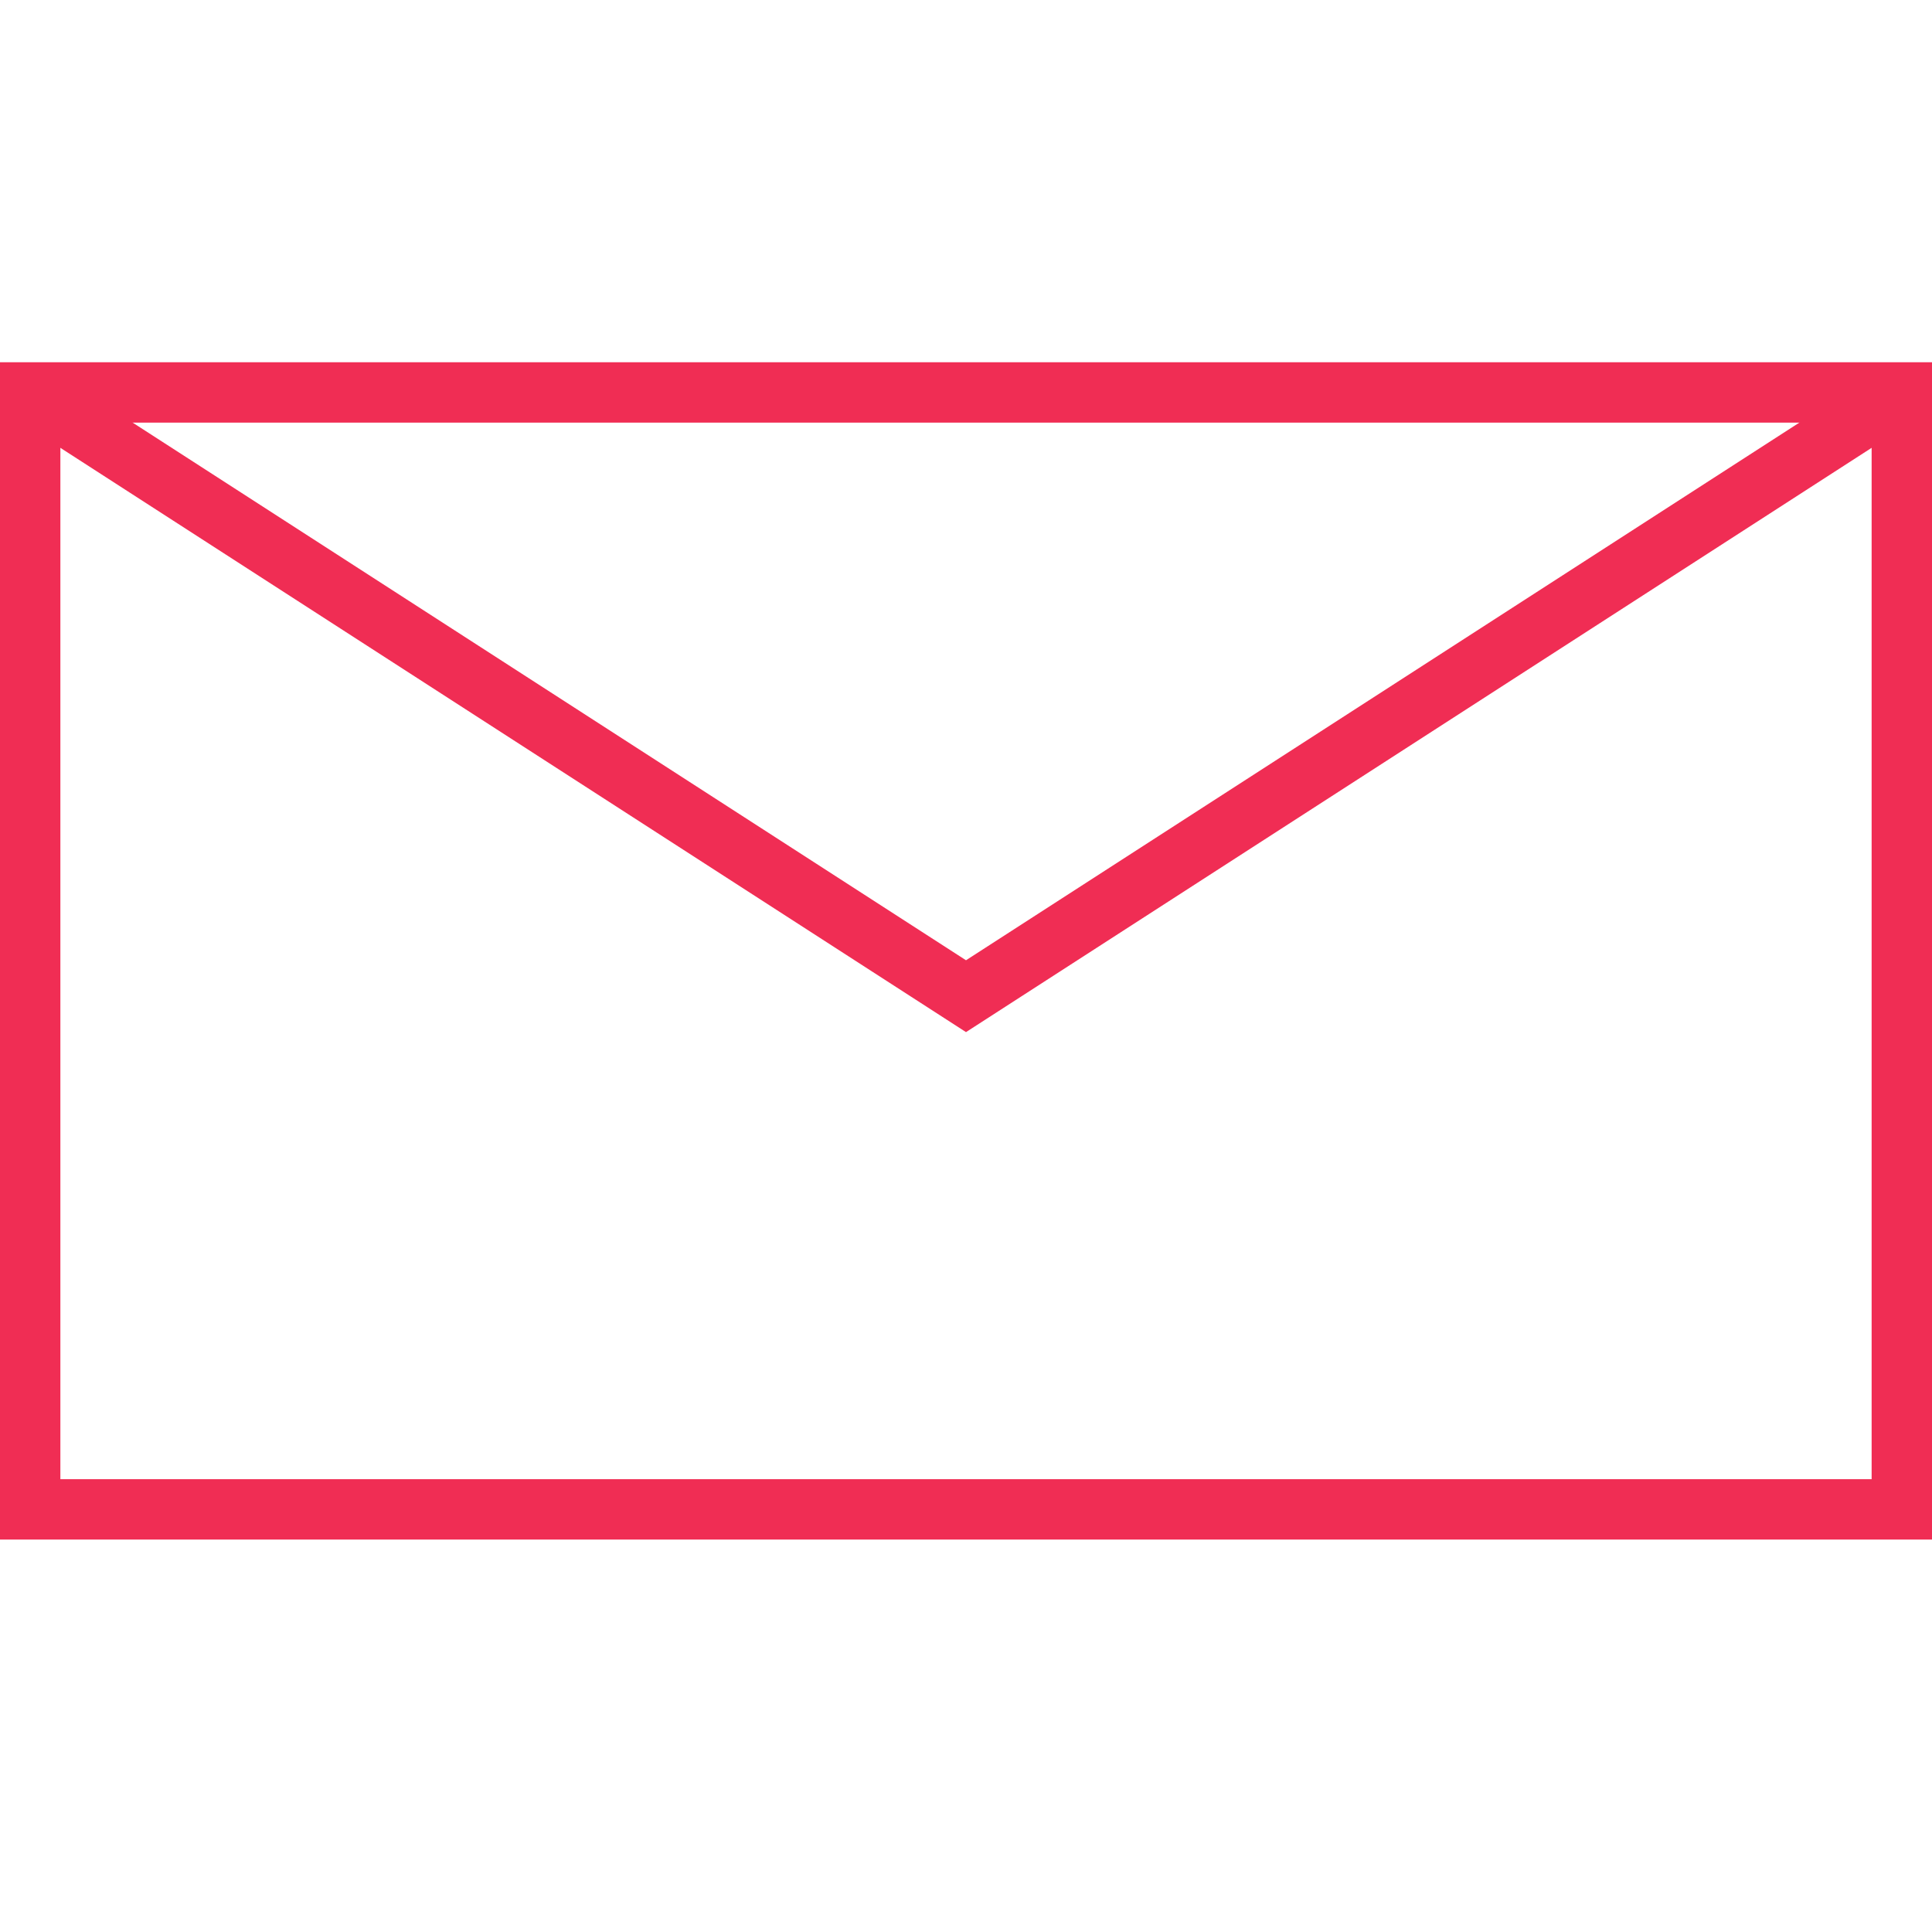 <?xml version="1.0" encoding="utf-8"?>
<!-- Generator: Adobe Illustrator 20.0.0, SVG Export Plug-In . SVG Version: 6.00 Build 0)  -->
<svg version="1.1" id="Layer_1" xmlns="http://www.w3.org/2000/svg" xmlns:xlink="http://www.w3.org/1999/xlink" x="0px" y="0px"
	 viewBox="0 0 64 64" style="enable-background:new 0 0 64 64;" xml:space="preserve">
<style type="text/css">
	.st0{fill:none;stroke:#F02D54;stroke-width:2;stroke-miterlimit:10;}
</style>
<g>
	<rect x="1" y="13" class="st0" width="62" height="37"/>
	<polyline class="st0" points="1,13 32,33 63,13 	"/>
</g>
</svg>
